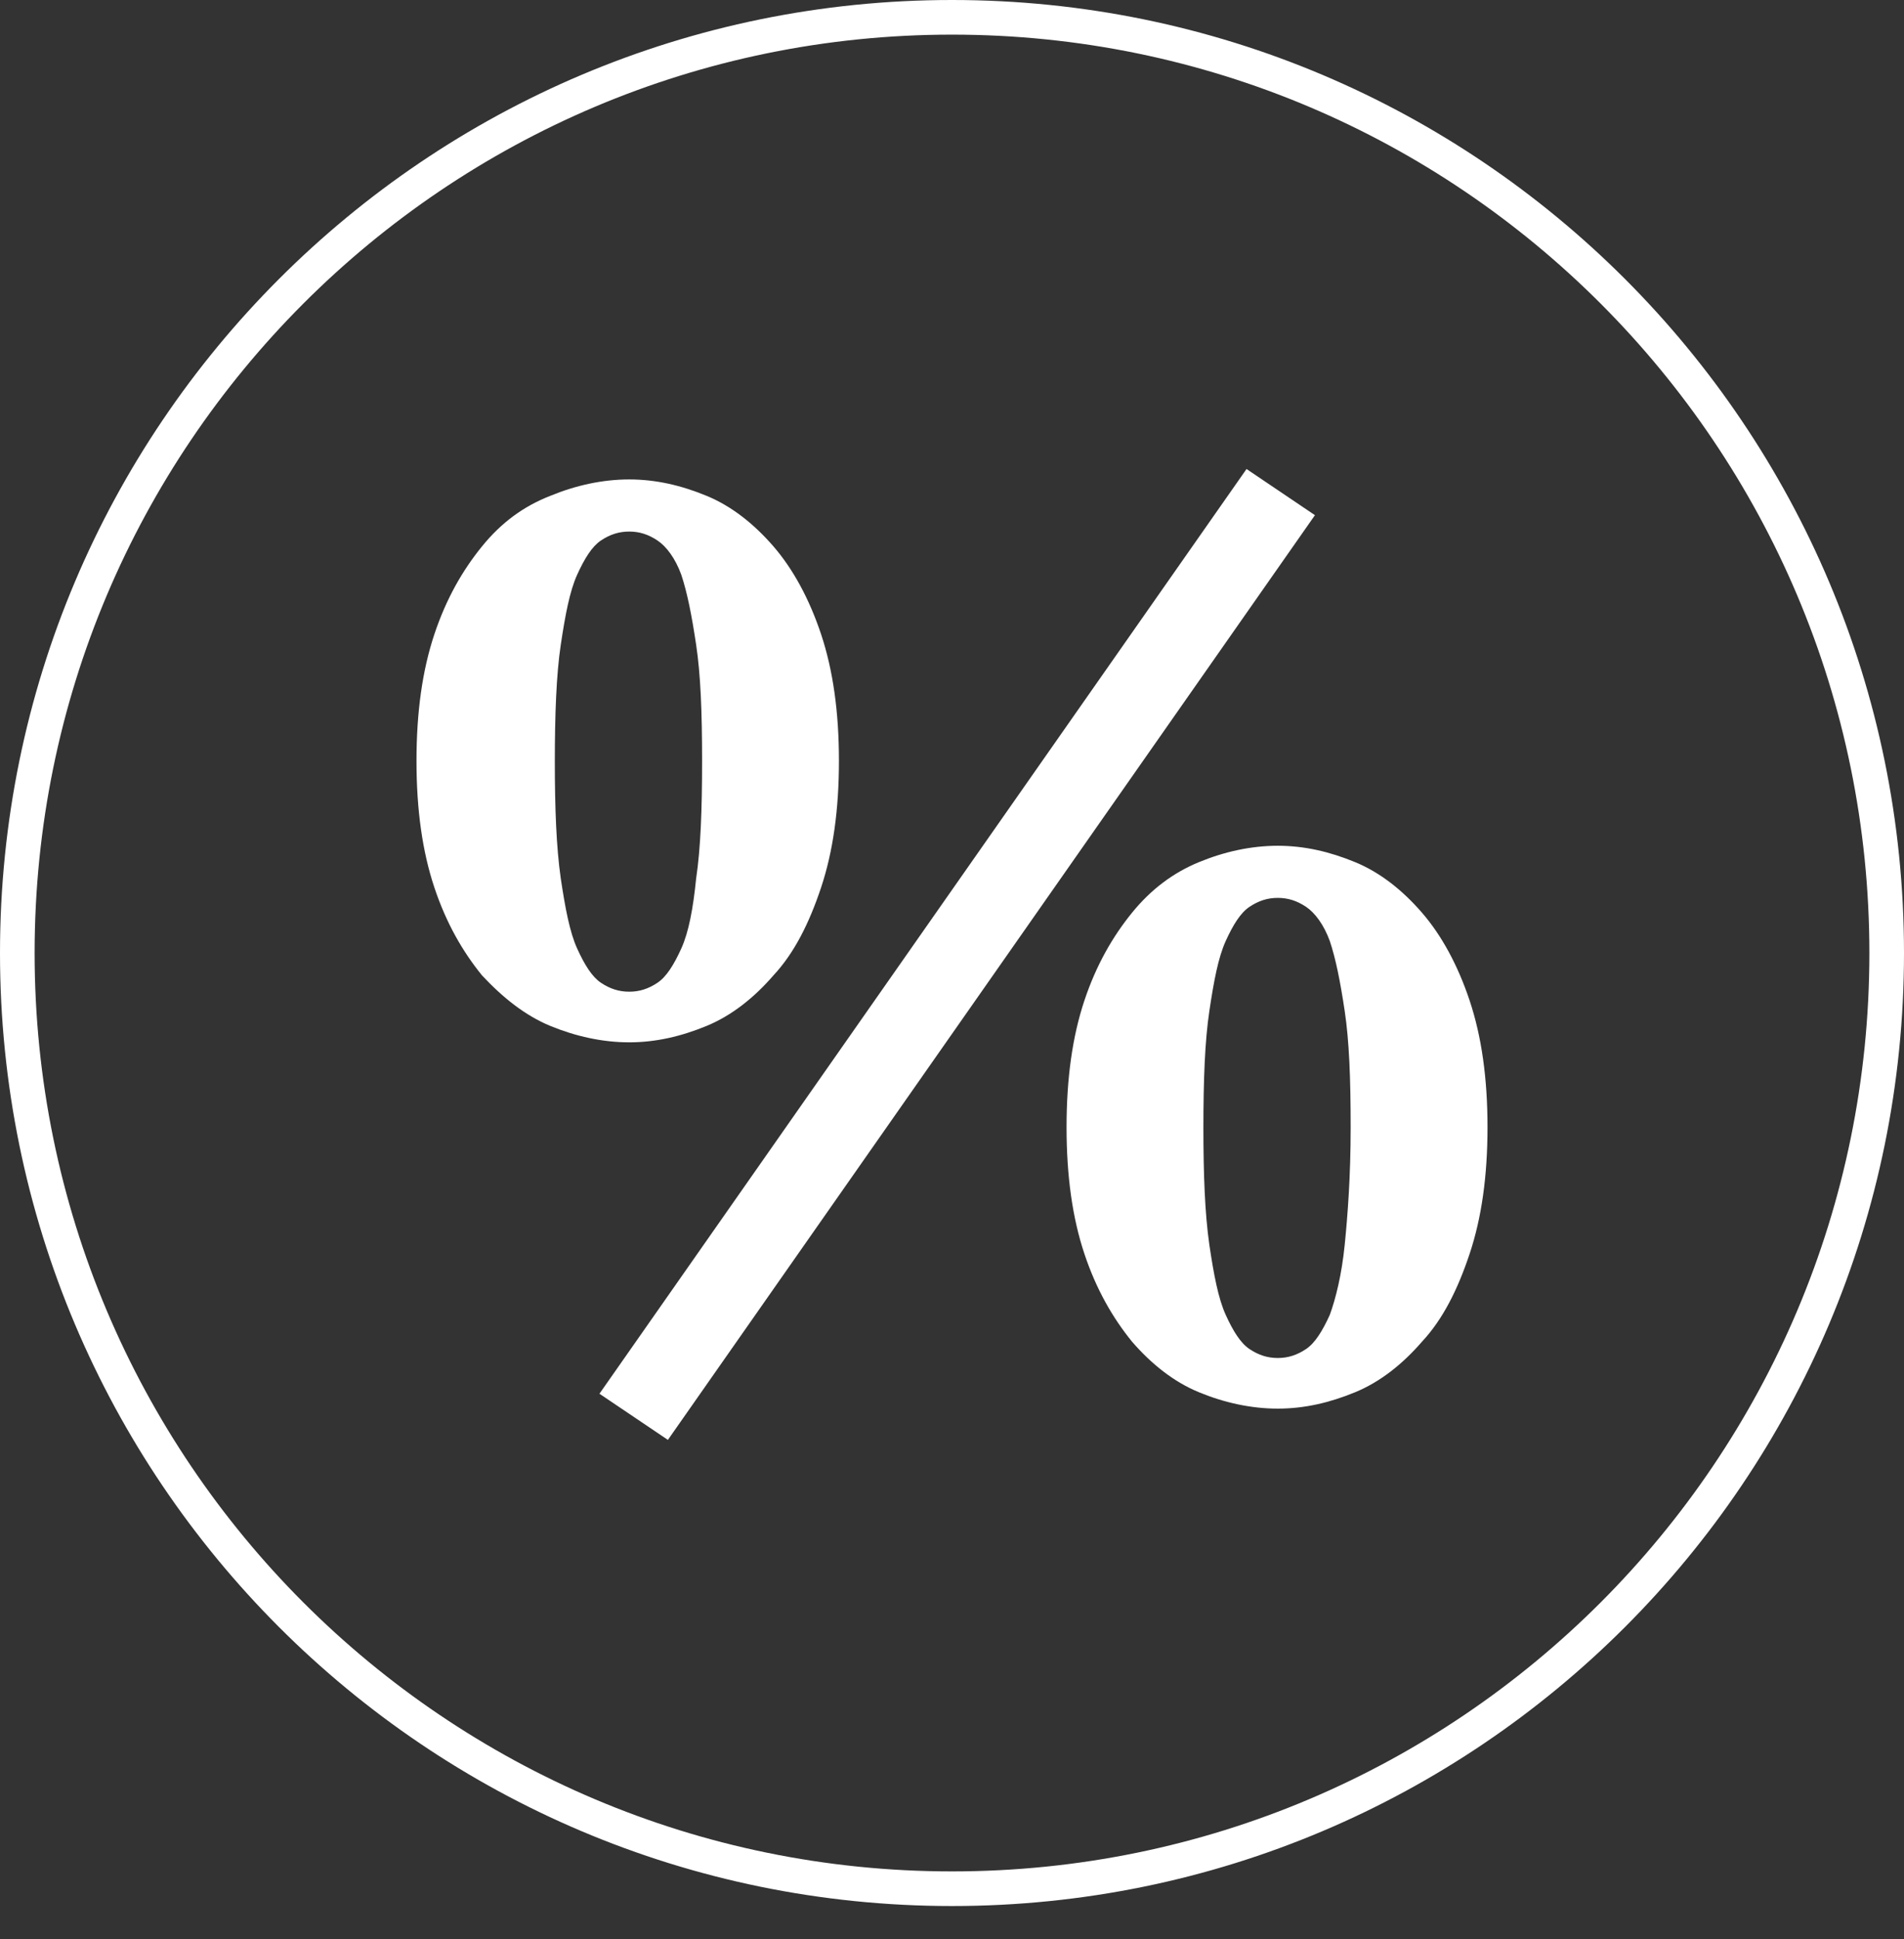 <svg width="55" height="56" viewBox="0 0 55 56" fill="none" xmlns="http://www.w3.org/2000/svg">
<rect x="0" y="0" width="55" height="56" fill="#333333" stroke="none"/>
<path d="M54.5 27.519C54.5 42.442 42.411 54.538 27.5 54.538C12.589 54.538 0.5 42.442 0.5 27.519C0.5 12.597 12.589 0.5 27.5 0.5C42.411 0.5 54.5 12.597 54.5 27.519Z" stroke="white"/>
<path d="M18.176 13.844C18.949 13.844 19.68 14.016 20.41 14.317C21.141 14.618 21.785 15.134 22.344 15.779C22.902 16.424 23.375 17.284 23.719 18.316C24.062 19.348 24.234 20.552 24.234 21.971C24.234 23.39 24.062 24.594 23.719 25.626C23.375 26.658 22.945 27.518 22.344 28.163C21.785 28.808 21.141 29.323 20.41 29.625C19.68 29.925 18.949 30.098 18.176 30.098C17.402 30.098 16.629 29.925 15.898 29.625C15.168 29.323 14.524 28.808 13.922 28.163C13.363 27.475 12.891 26.658 12.547 25.626C12.203 24.594 12.031 23.39 12.031 21.971C12.031 20.552 12.203 19.348 12.547 18.316C12.891 17.284 13.363 16.467 13.922 15.779C14.48 15.091 15.125 14.618 15.898 14.317C16.629 14.016 17.402 13.844 18.176 13.844ZM16.027 21.971C16.027 23.347 16.07 24.465 16.199 25.368C16.328 26.228 16.457 26.916 16.672 27.389C16.887 27.862 17.102 28.206 17.359 28.378C17.617 28.55 17.875 28.636 18.176 28.636C18.477 28.636 18.734 28.55 18.992 28.378C19.25 28.206 19.465 27.862 19.68 27.389C19.895 26.916 20.023 26.228 20.109 25.368C20.238 24.508 20.281 23.39 20.281 21.971C20.281 20.552 20.238 19.477 20.109 18.617C19.98 17.757 19.852 17.112 19.68 16.596C19.508 16.123 19.25 15.779 18.992 15.607C18.734 15.435 18.477 15.349 18.176 15.349C17.875 15.349 17.617 15.435 17.359 15.607C17.102 15.779 16.887 16.123 16.672 16.596C16.457 17.069 16.328 17.757 16.199 18.617C16.07 19.477 16.027 20.638 16.027 22.014V21.971ZM17.316 40.245L36.008 13.543L37.984 14.876L19.293 41.578L17.316 40.245ZM36.91 24.422C37.684 24.422 38.414 24.594 39.145 24.895C39.875 25.196 40.52 25.712 41.078 26.357C41.637 27.002 42.109 27.862 42.453 28.893C42.797 29.925 42.969 31.13 42.969 32.548C42.969 33.967 42.797 35.171 42.453 36.203C42.109 37.235 41.68 38.095 41.078 38.74C40.52 39.385 39.875 39.901 39.145 40.202C38.414 40.503 37.684 40.675 36.91 40.675C36.137 40.675 35.363 40.503 34.633 40.202C33.902 39.901 33.258 39.385 32.699 38.74C32.141 38.052 31.668 37.235 31.324 36.203C30.98 35.171 30.809 33.967 30.809 32.548C30.809 31.13 30.98 29.925 31.324 28.893C31.668 27.862 32.141 27.045 32.699 26.357C33.258 25.669 33.902 25.196 34.633 24.895C35.363 24.594 36.137 24.422 36.91 24.422ZM34.762 32.548C34.762 33.924 34.805 35.042 34.934 35.945C35.062 36.805 35.191 37.493 35.406 37.966C35.621 38.439 35.836 38.783 36.094 38.955C36.352 39.127 36.609 39.213 36.91 39.213C37.211 39.213 37.469 39.127 37.727 38.955C37.984 38.783 38.199 38.439 38.414 37.966C38.586 37.493 38.758 36.805 38.844 35.945C38.93 35.085 39.016 33.967 39.016 32.548C39.016 31.13 38.973 30.055 38.844 29.195C38.715 28.334 38.586 27.69 38.414 27.174C38.242 26.701 37.984 26.357 37.727 26.185C37.469 26.013 37.211 25.927 36.91 25.927C36.609 25.927 36.352 26.013 36.094 26.185C35.836 26.357 35.621 26.701 35.406 27.174C35.191 27.647 35.062 28.334 34.934 29.195C34.805 30.055 34.762 31.172 34.762 32.591V32.548Z" fill="white"/>
</svg>
